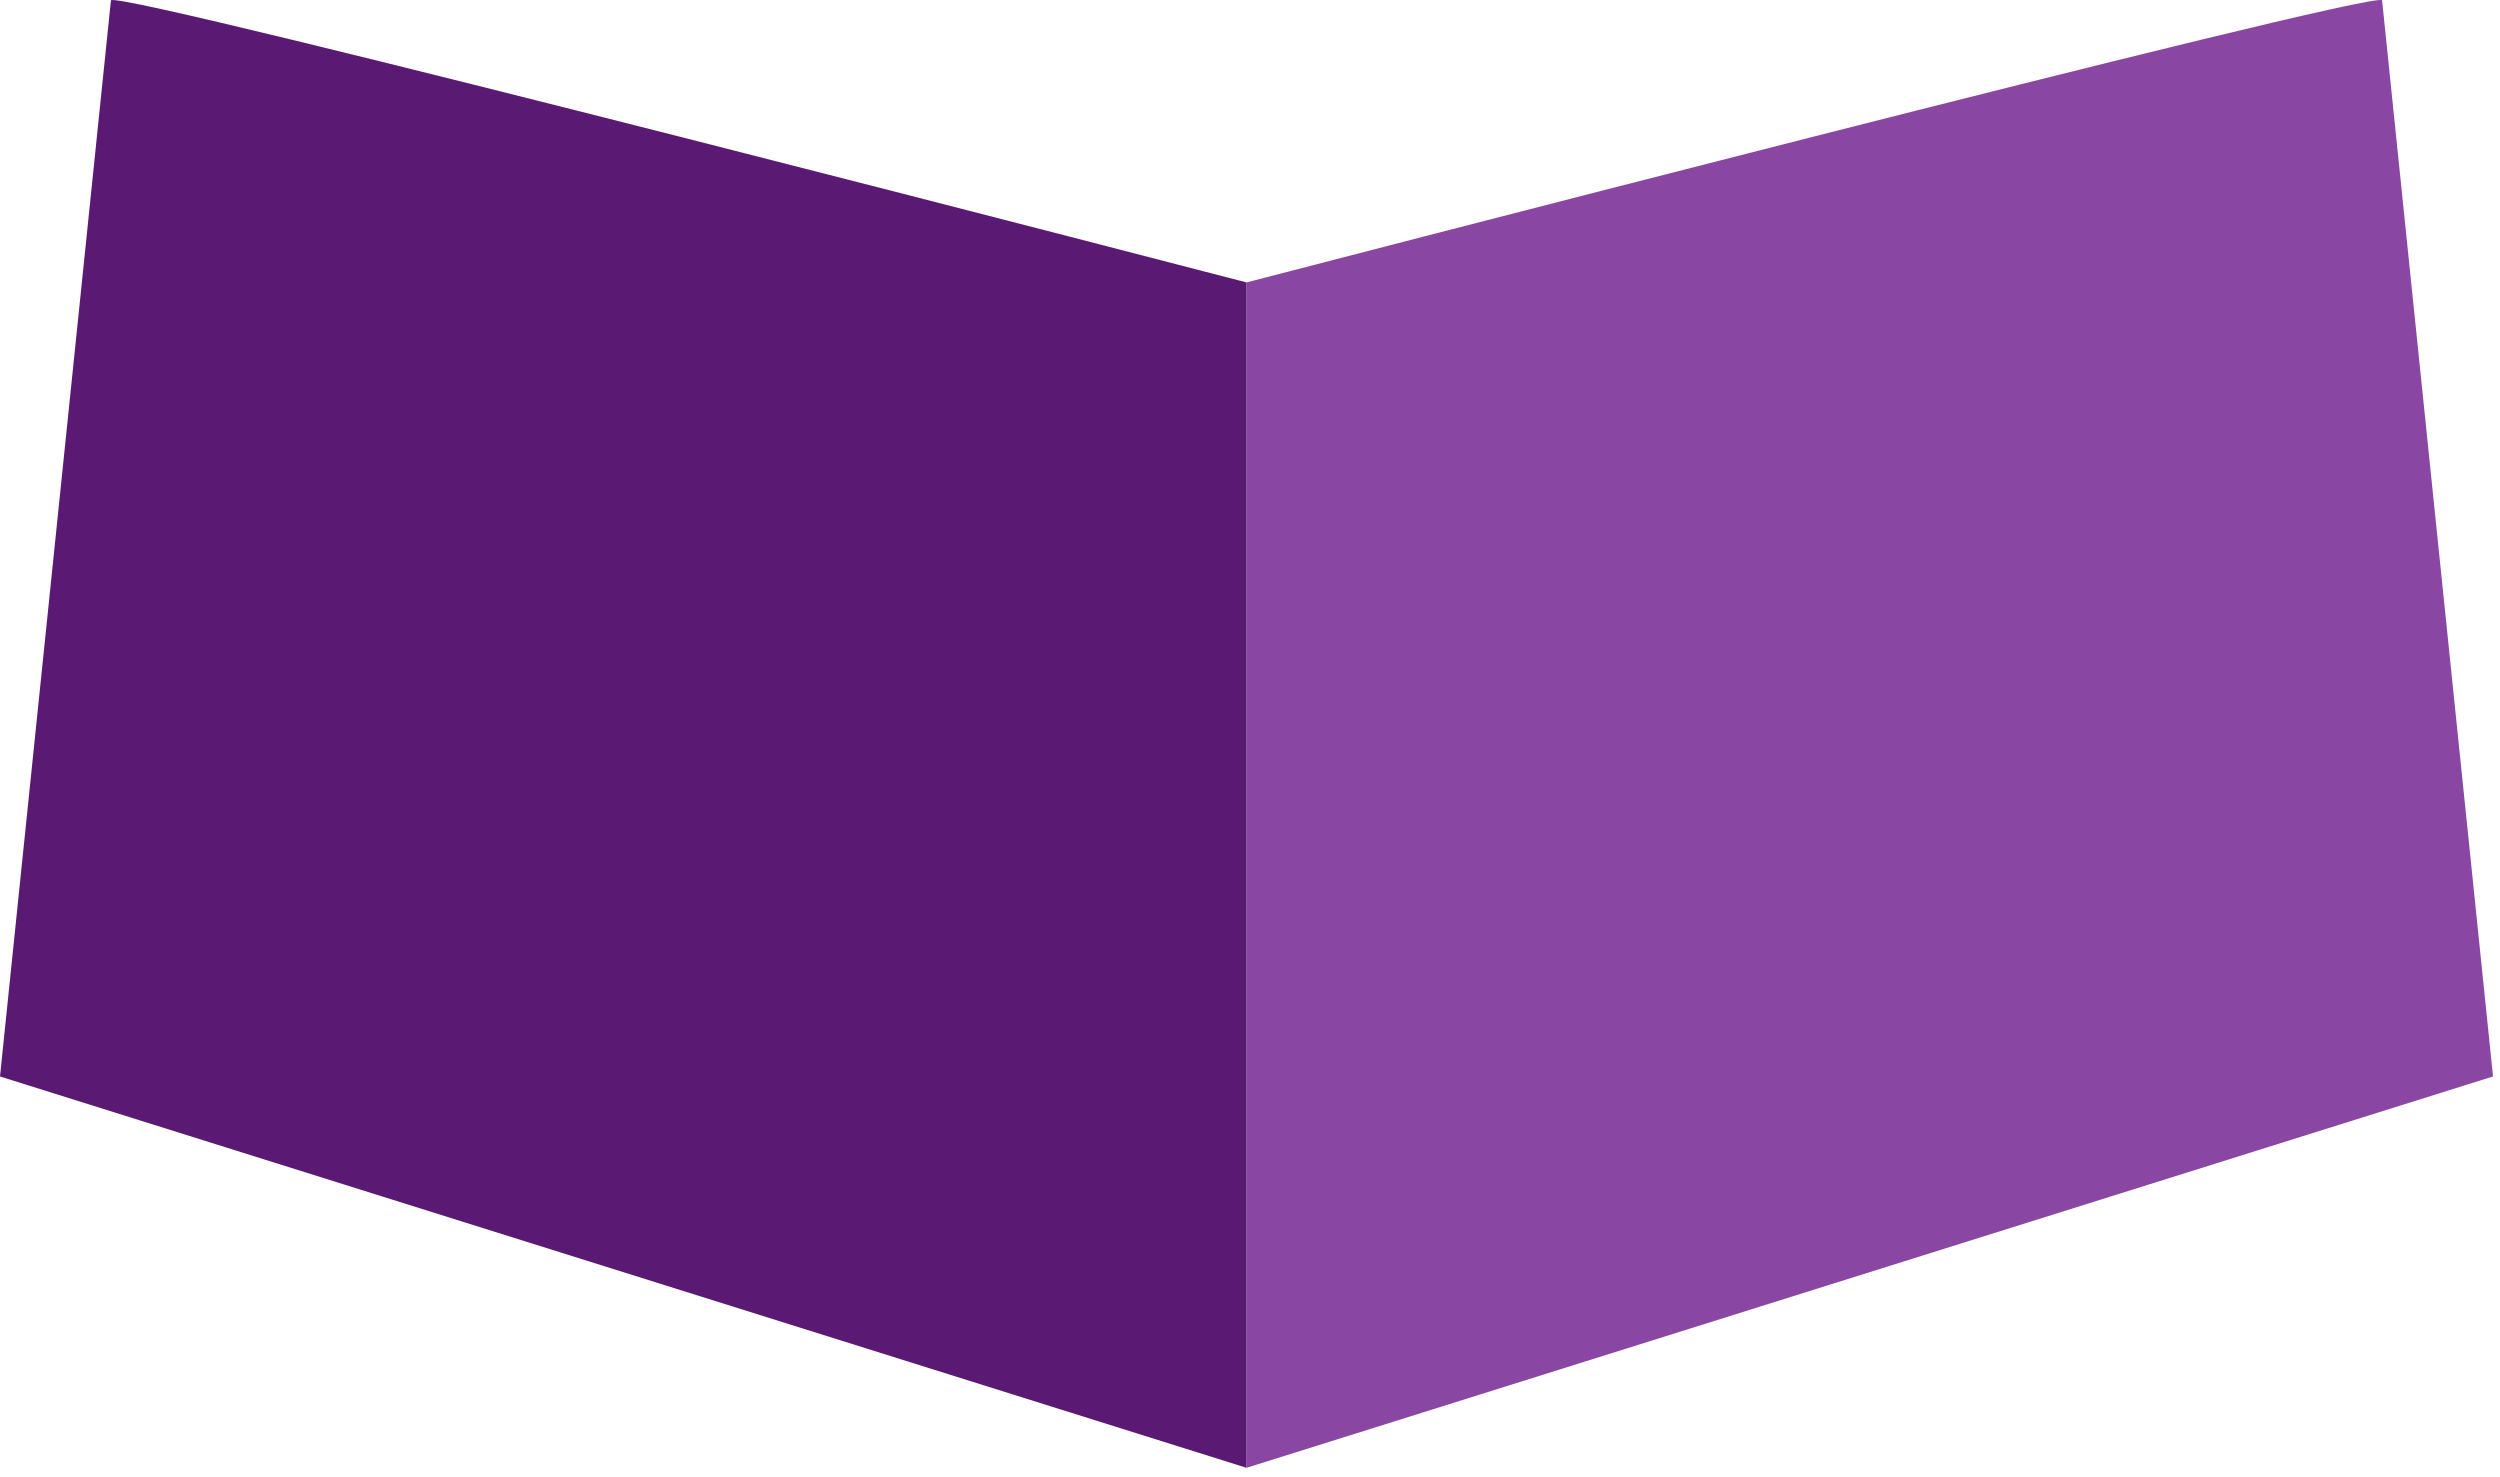 <?xml version="1.0" encoding="utf-8"?>
<svg xmlns="http://www.w3.org/2000/svg" fill="none" height="100%" overflow="visible" preserveAspectRatio="none" style="display: block;" viewBox="0 0 66 39" width="100%">
<g id="Libro">
<path clip-rule="evenodd" d="M62.887 0.007C62.611 -0.269 32.908 7.456 32.908 7.456V38.75L65.816 28.418L62.887 0.007Z" fill="#8947A3" fill-rule="evenodd" id="Vector"/>
<path clip-rule="evenodd" d="M2.929 0.008C3.205 -0.269 32.908 7.456 32.908 7.456V38.75L0 28.419L2.929 0.008Z" fill="#5A1973" fill-rule="evenodd" id="Vector_2"/>
</g>
</svg>